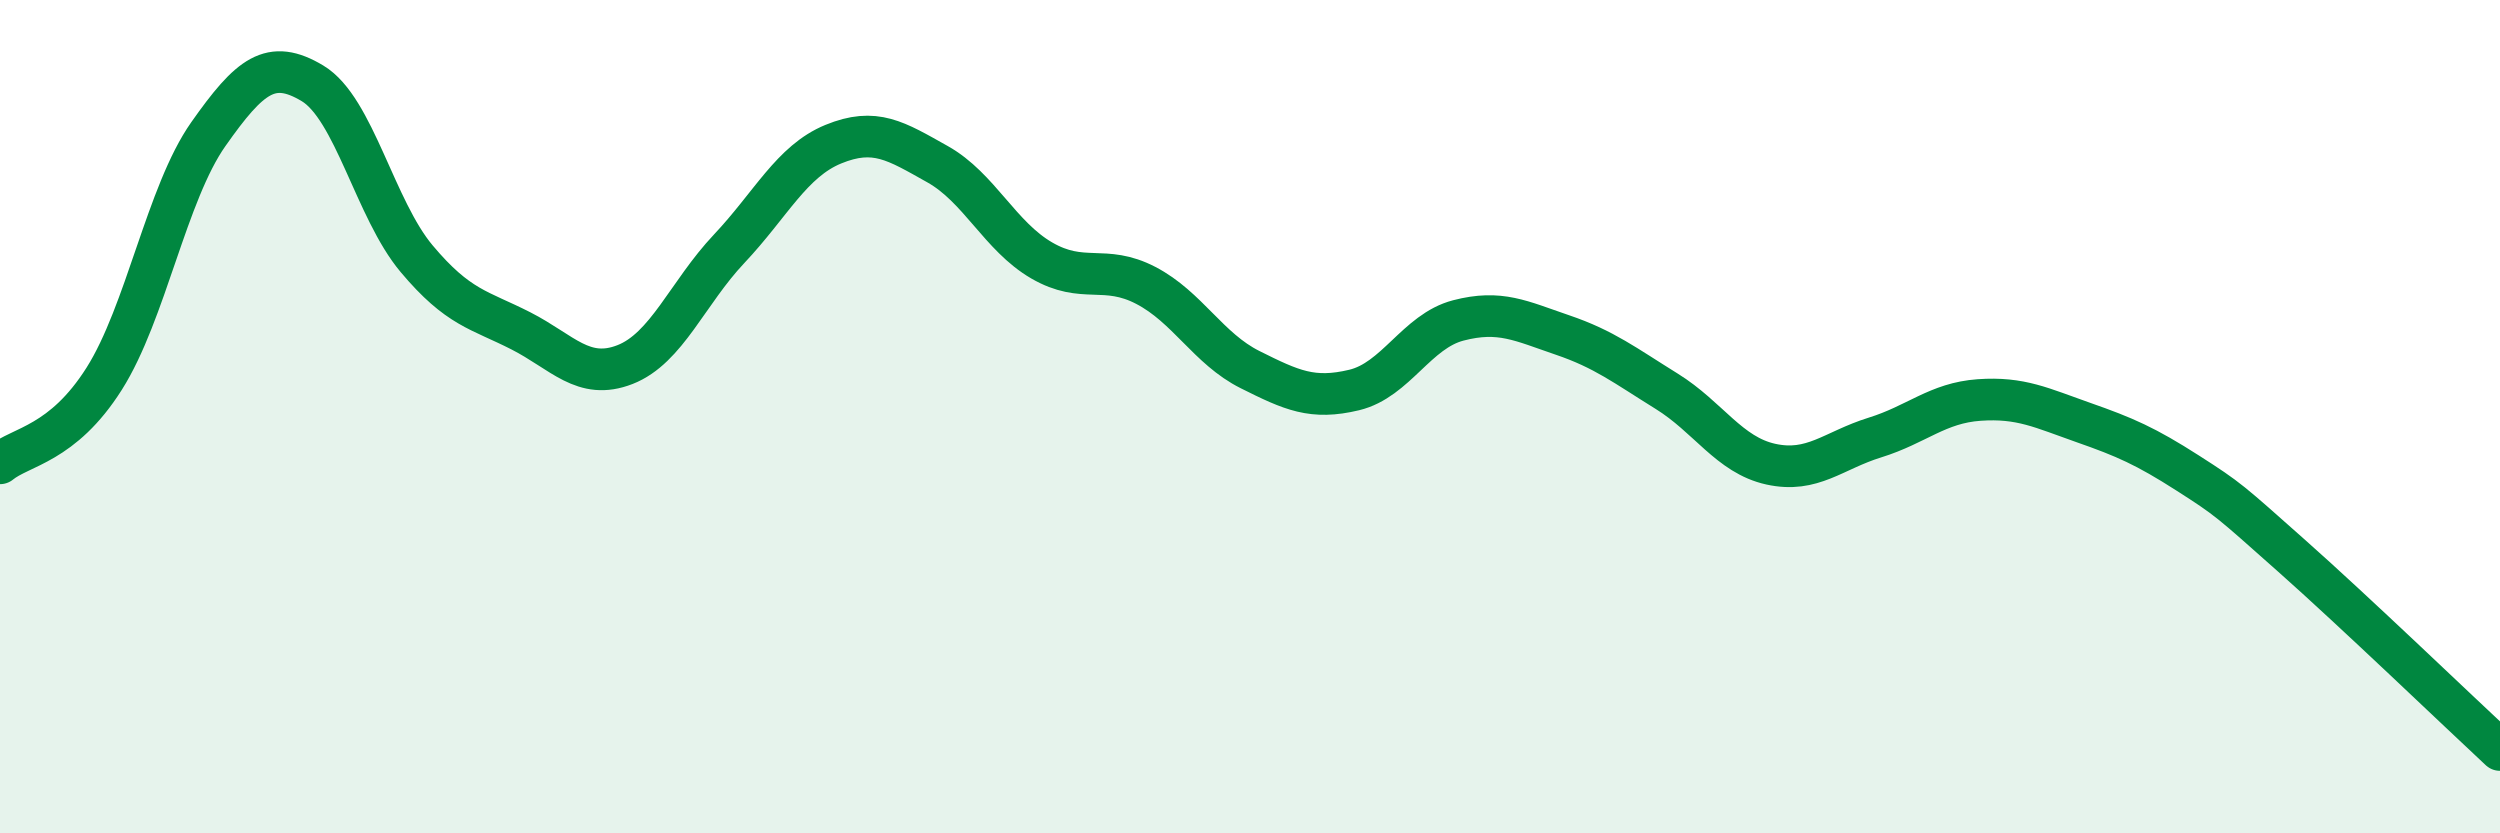 
    <svg width="60" height="20" viewBox="0 0 60 20" xmlns="http://www.w3.org/2000/svg">
      <path
        d="M 0,11.12 C 0.5,10.71 1.5,10.67 2.5,9.09 C 3.5,7.51 4,4.64 5,3.22 C 6,1.8 6.5,1.4 7.5,2 C 8.5,2.6 9,5.02 10,6.21 C 11,7.4 11.5,7.43 12.5,7.94 C 13.5,8.45 14,9.14 15,8.75 C 16,8.36 16.5,7.03 17.5,5.97 C 18.5,4.91 19,3.87 20,3.46 C 21,3.05 21.5,3.38 22.5,3.94 C 23.5,4.5 24,5.67 25,6.25 C 26,6.83 26.5,6.33 27.5,6.85 C 28.5,7.37 29,8.37 30,8.87 C 31,9.37 31.5,9.6 32.5,9.36 C 33.5,9.12 34,7.95 35,7.69 C 36,7.43 36.5,7.7 37.5,8.04 C 38.5,8.38 39,8.77 40,9.39 C 41,10.01 41.5,10.92 42.5,11.14 C 43.5,11.36 44,10.81 45,10.5 C 46,10.19 46.5,9.67 47.5,9.6 C 48.5,9.53 49,9.79 50,10.14 C 51,10.49 51.5,10.71 52.5,11.35 C 53.5,11.99 53.5,12.01 55,13.34 C 56.5,14.67 59,17.07 60,18L60 20L0 20Z"
        fill="#008740"
        opacity="0.1"
        stroke-linecap="round"
        stroke-linejoin="round"
      />
      <path
        d="M 0,11.12 C 0.5,10.71 1.5,10.67 2.5,9.09 C 3.5,7.51 4,4.64 5,3.22 C 6,1.8 6.5,1.4 7.5,2 C 8.5,2.6 9,5.02 10,6.21 C 11,7.4 11.5,7.43 12.5,7.94 C 13.5,8.45 14,9.14 15,8.75 C 16,8.36 16.5,7.03 17.5,5.97 C 18.5,4.91 19,3.87 20,3.46 C 21,3.05 21.5,3.38 22.5,3.94 C 23.5,4.5 24,5.67 25,6.25 C 26,6.83 26.5,6.33 27.5,6.85 C 28.5,7.37 29,8.37 30,8.87 C 31,9.37 31.5,9.6 32.5,9.36 C 33.5,9.12 34,7.95 35,7.69 C 36,7.43 36.5,7.7 37.5,8.04 C 38.5,8.38 39,8.77 40,9.39 C 41,10.01 41.5,10.92 42.5,11.14 C 43.5,11.36 44,10.81 45,10.5 C 46,10.19 46.5,9.67 47.5,9.6 C 48.5,9.53 49,9.79 50,10.14 C 51,10.49 51.5,10.71 52.5,11.35 C 53.5,11.99 53.5,12.01 55,13.34 C 56.5,14.67 59,17.07 60,18"
        stroke="#008740"
        stroke-width="1"
        fill="none"
        stroke-linecap="round"
        stroke-linejoin="round"
      />
    </svg>
  